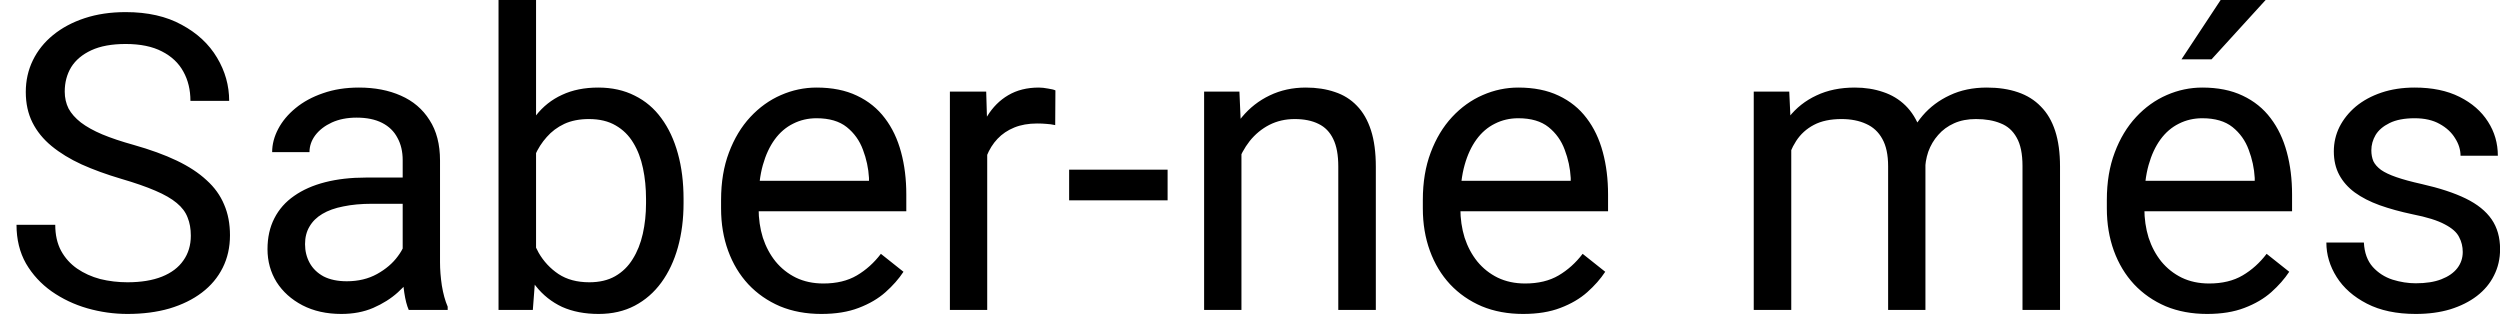 <svg xmlns="http://www.w3.org/2000/svg" width="121" height="16" viewBox="0 0 121 16" fill="none"><path d="M9.236 11.406C9.236 11.074 9.184 10.781 9.08 10.527C8.982 10.267 8.807 10.033 8.553 9.824C8.305 9.616 7.96 9.417 7.518 9.229C7.081 9.04 6.528 8.848 5.857 8.652C5.154 8.444 4.52 8.213 3.953 7.959C3.387 7.699 2.902 7.402 2.498 7.07C2.094 6.738 1.785 6.357 1.57 5.928C1.355 5.498 1.248 5.007 1.248 4.453C1.248 3.9 1.362 3.389 1.59 2.92C1.818 2.451 2.143 2.044 2.566 1.699C2.996 1.348 3.507 1.074 4.1 0.879C4.692 0.684 5.353 0.586 6.082 0.586C7.15 0.586 8.055 0.791 8.797 1.201C9.546 1.605 10.115 2.135 10.506 2.793C10.896 3.444 11.092 4.141 11.092 4.883H9.217C9.217 4.349 9.103 3.877 8.875 3.467C8.647 3.05 8.302 2.725 7.84 2.49C7.378 2.249 6.792 2.129 6.082 2.129C5.411 2.129 4.858 2.23 4.422 2.432C3.986 2.633 3.66 2.907 3.445 3.252C3.237 3.597 3.133 3.991 3.133 4.434C3.133 4.733 3.195 5.007 3.318 5.254C3.449 5.495 3.647 5.719 3.914 5.928C4.188 6.136 4.533 6.328 4.949 6.504C5.372 6.68 5.877 6.849 6.463 7.012C7.27 7.24 7.967 7.493 8.553 7.773C9.139 8.053 9.62 8.369 9.998 8.721C10.382 9.066 10.665 9.46 10.848 9.902C11.037 10.338 11.131 10.833 11.131 11.387C11.131 11.966 11.014 12.49 10.779 12.959C10.545 13.428 10.21 13.828 9.773 14.16C9.337 14.492 8.813 14.749 8.201 14.932C7.596 15.107 6.919 15.195 6.17 15.195C5.512 15.195 4.865 15.104 4.227 14.922C3.595 14.74 3.019 14.466 2.498 14.102C1.984 13.737 1.57 13.288 1.258 12.754C0.952 12.213 0.799 11.588 0.799 10.879H2.674C2.674 11.367 2.768 11.787 2.957 12.139C3.146 12.484 3.403 12.77 3.729 12.998C4.061 13.226 4.435 13.395 4.852 13.506C5.275 13.61 5.714 13.662 6.17 13.662C6.827 13.662 7.384 13.571 7.84 13.389C8.296 13.206 8.641 12.946 8.875 12.607C9.116 12.269 9.236 11.868 9.236 11.406ZM19.49 13.193V7.754C19.49 7.337 19.406 6.976 19.236 6.67C19.074 6.357 18.826 6.117 18.494 5.947C18.162 5.778 17.752 5.693 17.264 5.693C16.808 5.693 16.408 5.771 16.062 5.928C15.724 6.084 15.457 6.289 15.262 6.543C15.073 6.797 14.979 7.07 14.979 7.363H13.172C13.172 6.986 13.27 6.611 13.465 6.24C13.66 5.869 13.94 5.534 14.305 5.234C14.676 4.928 15.118 4.688 15.633 4.512C16.154 4.329 16.733 4.238 17.371 4.238C18.139 4.238 18.816 4.368 19.402 4.629C19.995 4.889 20.457 5.283 20.789 5.811C21.128 6.331 21.297 6.986 21.297 7.773V12.695C21.297 13.047 21.326 13.421 21.385 13.818C21.45 14.216 21.544 14.557 21.668 14.844V15H19.783C19.692 14.792 19.62 14.515 19.568 14.17C19.516 13.818 19.49 13.493 19.49 13.193ZM19.803 8.594L19.822 9.863H17.996C17.482 9.863 17.023 9.906 16.619 9.99C16.215 10.068 15.877 10.189 15.604 10.352C15.33 10.514 15.122 10.719 14.979 10.967C14.835 11.208 14.764 11.491 14.764 11.816C14.764 12.148 14.838 12.451 14.988 12.725C15.138 12.998 15.363 13.216 15.662 13.379C15.968 13.535 16.342 13.613 16.785 13.613C17.338 13.613 17.827 13.496 18.25 13.262C18.673 13.027 19.009 12.741 19.256 12.402C19.51 12.064 19.646 11.735 19.666 11.416L20.438 12.285C20.392 12.559 20.268 12.861 20.066 13.193C19.865 13.525 19.594 13.844 19.256 14.15C18.924 14.45 18.527 14.7 18.064 14.902C17.609 15.098 17.094 15.195 16.521 15.195C15.805 15.195 15.177 15.055 14.637 14.775C14.103 14.495 13.686 14.121 13.387 13.652C13.094 13.177 12.947 12.646 12.947 12.06C12.947 11.494 13.058 10.996 13.279 10.566C13.501 10.13 13.82 9.769 14.236 9.482C14.653 9.189 15.154 8.968 15.74 8.818C16.326 8.669 16.98 8.594 17.703 8.594H19.803ZM24.129 0H25.945V12.949L25.789 15H24.129V0ZM33.084 9.629V9.834C33.084 10.602 32.993 11.315 32.81 11.973C32.628 12.624 32.361 13.19 32.01 13.672C31.658 14.154 31.229 14.528 30.721 14.795C30.213 15.062 29.63 15.195 28.973 15.195C28.302 15.195 27.713 15.081 27.205 14.854C26.704 14.619 26.281 14.284 25.936 13.848C25.59 13.412 25.314 12.884 25.105 12.266C24.904 11.647 24.764 10.95 24.686 10.176V9.277C24.764 8.496 24.904 7.796 25.105 7.178C25.314 6.559 25.59 6.032 25.936 5.596C26.281 5.153 26.704 4.818 27.205 4.59C27.706 4.355 28.289 4.238 28.953 4.238C29.617 4.238 30.206 4.368 30.721 4.629C31.235 4.883 31.665 5.247 32.01 5.723C32.361 6.198 32.628 6.768 32.81 7.432C32.993 8.089 33.084 8.822 33.084 9.629ZM31.268 9.834V9.629C31.268 9.102 31.219 8.607 31.121 8.145C31.023 7.676 30.867 7.266 30.652 6.914C30.438 6.556 30.154 6.276 29.803 6.074C29.451 5.866 29.018 5.762 28.504 5.762C28.048 5.762 27.651 5.84 27.312 5.996C26.98 6.152 26.697 6.364 26.463 6.631C26.229 6.891 26.037 7.191 25.887 7.529C25.744 7.861 25.636 8.206 25.564 8.564V10.918C25.669 11.374 25.838 11.813 26.072 12.236C26.313 12.653 26.632 12.995 27.029 13.262C27.433 13.529 27.931 13.662 28.523 13.662C29.012 13.662 29.428 13.565 29.773 13.369C30.125 13.167 30.408 12.891 30.623 12.539C30.844 12.188 31.007 11.781 31.111 11.318C31.215 10.856 31.268 10.361 31.268 9.834ZM39.754 15.195C39.018 15.195 38.351 15.072 37.752 14.824C37.16 14.57 36.648 14.216 36.219 13.76C35.796 13.304 35.47 12.764 35.242 12.139C35.014 11.514 34.9 10.83 34.9 10.088V9.678C34.9 8.818 35.027 8.053 35.281 7.383C35.535 6.706 35.88 6.133 36.316 5.664C36.753 5.195 37.247 4.84 37.801 4.6C38.354 4.359 38.927 4.238 39.52 4.238C40.275 4.238 40.926 4.368 41.473 4.629C42.026 4.889 42.478 5.254 42.83 5.723C43.182 6.185 43.442 6.732 43.611 7.363C43.781 7.988 43.865 8.672 43.865 9.414V10.225H35.975V8.75H42.059V8.613C42.033 8.145 41.935 7.689 41.766 7.246C41.603 6.803 41.342 6.439 40.984 6.152C40.626 5.866 40.138 5.723 39.52 5.723C39.109 5.723 38.732 5.811 38.387 5.986C38.042 6.156 37.745 6.41 37.498 6.748C37.251 7.087 37.059 7.5 36.922 7.988C36.785 8.477 36.717 9.04 36.717 9.678V10.088C36.717 10.589 36.785 11.061 36.922 11.504C37.065 11.94 37.27 12.324 37.537 12.656C37.81 12.988 38.139 13.249 38.523 13.438C38.914 13.626 39.357 13.721 39.852 13.721C40.49 13.721 41.03 13.591 41.473 13.33C41.915 13.07 42.303 12.721 42.635 12.285L43.728 13.154C43.501 13.499 43.211 13.828 42.859 14.141C42.508 14.453 42.075 14.707 41.56 14.902C41.053 15.098 40.45 15.195 39.754 15.195ZM47.781 6.094V15H45.975V4.434H47.732L47.781 6.094ZM51.082 4.375L51.072 6.055C50.922 6.022 50.779 6.003 50.643 5.996C50.512 5.983 50.363 5.977 50.193 5.977C49.777 5.977 49.409 6.042 49.09 6.172C48.771 6.302 48.501 6.484 48.279 6.719C48.058 6.953 47.882 7.233 47.752 7.559C47.628 7.878 47.547 8.229 47.508 8.613L47 8.906C47 8.268 47.062 7.669 47.185 7.109C47.316 6.549 47.514 6.055 47.781 5.625C48.048 5.189 48.387 4.85 48.797 4.609C49.214 4.362 49.708 4.238 50.281 4.238C50.411 4.238 50.561 4.255 50.73 4.287C50.9 4.313 51.017 4.342 51.082 4.375ZM56.512 8.213V9.697H51.746V8.213H56.512ZM60.086 6.689V15H58.279V4.434H59.988L60.086 6.689ZM59.656 9.316L58.904 9.287C58.911 8.564 59.018 7.897 59.227 7.285C59.435 6.667 59.728 6.13 60.105 5.674C60.483 5.218 60.932 4.867 61.453 4.619C61.98 4.365 62.563 4.238 63.201 4.238C63.722 4.238 64.191 4.31 64.607 4.453C65.024 4.59 65.379 4.811 65.672 5.117C65.971 5.423 66.199 5.82 66.356 6.309C66.512 6.79 66.59 7.38 66.59 8.076V15H64.773V8.057C64.773 7.503 64.692 7.061 64.529 6.729C64.367 6.39 64.129 6.146 63.816 5.996C63.504 5.84 63.12 5.762 62.664 5.762C62.215 5.762 61.805 5.856 61.434 6.045C61.069 6.234 60.753 6.494 60.486 6.826C60.226 7.158 60.021 7.539 59.871 7.969C59.728 8.392 59.656 8.841 59.656 9.316ZM73.719 15.195C72.983 15.195 72.316 15.072 71.717 14.824C71.124 14.57 70.613 14.216 70.184 13.76C69.76 13.304 69.435 12.764 69.207 12.139C68.979 11.514 68.865 10.83 68.865 10.088V9.678C68.865 8.818 68.992 8.053 69.246 7.383C69.5 6.706 69.845 6.133 70.281 5.664C70.717 5.195 71.212 4.84 71.766 4.6C72.319 4.359 72.892 4.238 73.484 4.238C74.24 4.238 74.891 4.368 75.438 4.629C75.991 4.889 76.443 5.254 76.795 5.723C77.147 6.185 77.407 6.732 77.576 7.363C77.745 7.988 77.83 8.672 77.83 9.414V10.225H69.939V8.75H76.023V8.613C75.997 8.145 75.9 7.689 75.731 7.246C75.568 6.803 75.307 6.439 74.949 6.152C74.591 5.866 74.103 5.723 73.484 5.723C73.074 5.723 72.697 5.811 72.352 5.986C72.007 6.156 71.71 6.41 71.463 6.748C71.216 7.087 71.023 7.5 70.887 7.988C70.75 8.477 70.682 9.04 70.682 9.678V10.088C70.682 10.589 70.75 11.061 70.887 11.504C71.03 11.94 71.235 12.324 71.502 12.656C71.775 12.988 72.104 13.249 72.488 13.438C72.879 13.626 73.322 13.721 73.816 13.721C74.454 13.721 74.995 13.591 75.438 13.33C75.88 13.07 76.268 12.721 76.6 12.285L77.693 13.154C77.466 13.499 77.176 13.828 76.824 14.141C76.473 14.453 76.04 14.707 75.525 14.902C75.018 15.098 74.415 15.195 73.719 15.195ZM86.697 6.533V15H84.881V4.434H86.6L86.697 6.533ZM86.326 9.316L85.486 9.287C85.493 8.564 85.587 7.897 85.769 7.285C85.952 6.667 86.222 6.13 86.58 5.674C86.938 5.218 87.384 4.867 87.918 4.619C88.452 4.365 89.07 4.238 89.773 4.238C90.268 4.238 90.724 4.31 91.141 4.453C91.557 4.59 91.919 4.808 92.225 5.107C92.531 5.407 92.768 5.791 92.938 6.26C93.107 6.729 93.191 7.295 93.191 7.959V15H91.385V8.047C91.385 7.493 91.29 7.051 91.102 6.719C90.919 6.387 90.659 6.146 90.32 5.996C89.982 5.84 89.585 5.762 89.129 5.762C88.595 5.762 88.149 5.856 87.791 6.045C87.433 6.234 87.147 6.494 86.932 6.826C86.717 7.158 86.561 7.539 86.463 7.969C86.372 8.392 86.326 8.841 86.326 9.316ZM93.172 8.32L91.961 8.691C91.967 8.112 92.062 7.555 92.244 7.021C92.433 6.488 92.703 6.012 93.055 5.596C93.413 5.179 93.852 4.85 94.373 4.609C94.894 4.362 95.49 4.238 96.16 4.238C96.727 4.238 97.228 4.313 97.664 4.463C98.107 4.613 98.478 4.844 98.777 5.156C99.083 5.462 99.314 5.856 99.471 6.338C99.627 6.82 99.705 7.393 99.705 8.057V15H97.889V8.037C97.889 7.445 97.794 6.986 97.606 6.66C97.423 6.328 97.163 6.097 96.824 5.967C96.492 5.83 96.095 5.762 95.633 5.762C95.236 5.762 94.884 5.83 94.578 5.967C94.272 6.104 94.015 6.292 93.807 6.533C93.598 6.768 93.439 7.038 93.328 7.344C93.224 7.65 93.172 7.975 93.172 8.32ZM106.824 15.195C106.089 15.195 105.421 15.072 104.822 14.824C104.23 14.57 103.719 14.216 103.289 13.76C102.866 13.304 102.54 12.764 102.312 12.139C102.085 11.514 101.971 10.83 101.971 10.088V9.678C101.971 8.818 102.098 8.053 102.352 7.383C102.605 6.706 102.951 6.133 103.387 5.664C103.823 5.195 104.318 4.84 104.871 4.6C105.424 4.359 105.997 4.238 106.59 4.238C107.345 4.238 107.996 4.368 108.543 4.629C109.096 4.889 109.549 5.254 109.9 5.723C110.252 6.185 110.512 6.732 110.682 7.363C110.851 7.988 110.936 8.672 110.936 9.414V10.225H103.045V8.75H109.129V8.613C109.103 8.145 109.005 7.689 108.836 7.246C108.673 6.803 108.413 6.439 108.055 6.152C107.697 5.866 107.208 5.723 106.59 5.723C106.18 5.723 105.802 5.811 105.457 5.986C105.112 6.156 104.816 6.41 104.568 6.748C104.321 7.087 104.129 7.5 103.992 7.988C103.855 8.477 103.787 9.04 103.787 9.678V10.088C103.787 10.589 103.855 11.061 103.992 11.504C104.135 11.94 104.34 12.324 104.607 12.656C104.881 12.988 105.21 13.249 105.594 13.438C105.984 13.626 106.427 13.721 106.922 13.721C107.56 13.721 108.1 13.591 108.543 13.33C108.986 13.07 109.373 12.721 109.705 12.285L110.799 13.154C110.571 13.499 110.281 13.828 109.93 14.141C109.578 14.453 109.145 14.707 108.631 14.902C108.123 15.098 107.521 15.195 106.824 15.195ZM105.584 2.871L107.479 0H109.656L107.039 2.871H105.584ZM119.197 12.197C119.197 11.937 119.139 11.696 119.021 11.475C118.911 11.247 118.68 11.042 118.328 10.859C117.983 10.671 117.462 10.508 116.766 10.371C116.18 10.247 115.649 10.101 115.174 9.932C114.705 9.762 114.305 9.557 113.973 9.316C113.647 9.076 113.396 8.792 113.221 8.467C113.045 8.141 112.957 7.76 112.957 7.324C112.957 6.908 113.048 6.514 113.23 6.143C113.419 5.771 113.683 5.443 114.021 5.156C114.367 4.87 114.78 4.645 115.262 4.482C115.743 4.32 116.281 4.238 116.873 4.238C117.719 4.238 118.442 4.388 119.041 4.688C119.64 4.987 120.099 5.387 120.418 5.889C120.737 6.383 120.896 6.934 120.896 7.539H119.09C119.09 7.246 119.002 6.963 118.826 6.689C118.657 6.41 118.406 6.178 118.074 5.996C117.749 5.814 117.348 5.723 116.873 5.723C116.372 5.723 115.965 5.801 115.652 5.957C115.346 6.107 115.122 6.299 114.979 6.533C114.842 6.768 114.773 7.015 114.773 7.275C114.773 7.471 114.806 7.646 114.871 7.803C114.943 7.952 115.066 8.092 115.242 8.223C115.418 8.346 115.665 8.464 115.984 8.574C116.303 8.685 116.71 8.796 117.205 8.906C118.071 9.102 118.784 9.336 119.344 9.609C119.904 9.883 120.32 10.218 120.594 10.615C120.867 11.012 121.004 11.494 121.004 12.06C121.004 12.523 120.906 12.946 120.711 13.33C120.522 13.714 120.245 14.046 119.881 14.326C119.523 14.6 119.093 14.815 118.592 14.971C118.097 15.12 117.54 15.195 116.922 15.195C115.991 15.195 115.203 15.029 114.559 14.697C113.914 14.365 113.426 13.935 113.094 13.408C112.762 12.881 112.596 12.324 112.596 11.738H114.412C114.438 12.233 114.581 12.627 114.842 12.92C115.102 13.206 115.421 13.412 115.799 13.535C116.176 13.652 116.551 13.711 116.922 13.711C117.417 13.711 117.83 13.646 118.162 13.516C118.501 13.385 118.758 13.206 118.934 12.979C119.109 12.751 119.197 12.49 119.197 12.197Z" fill="black"></path></svg>